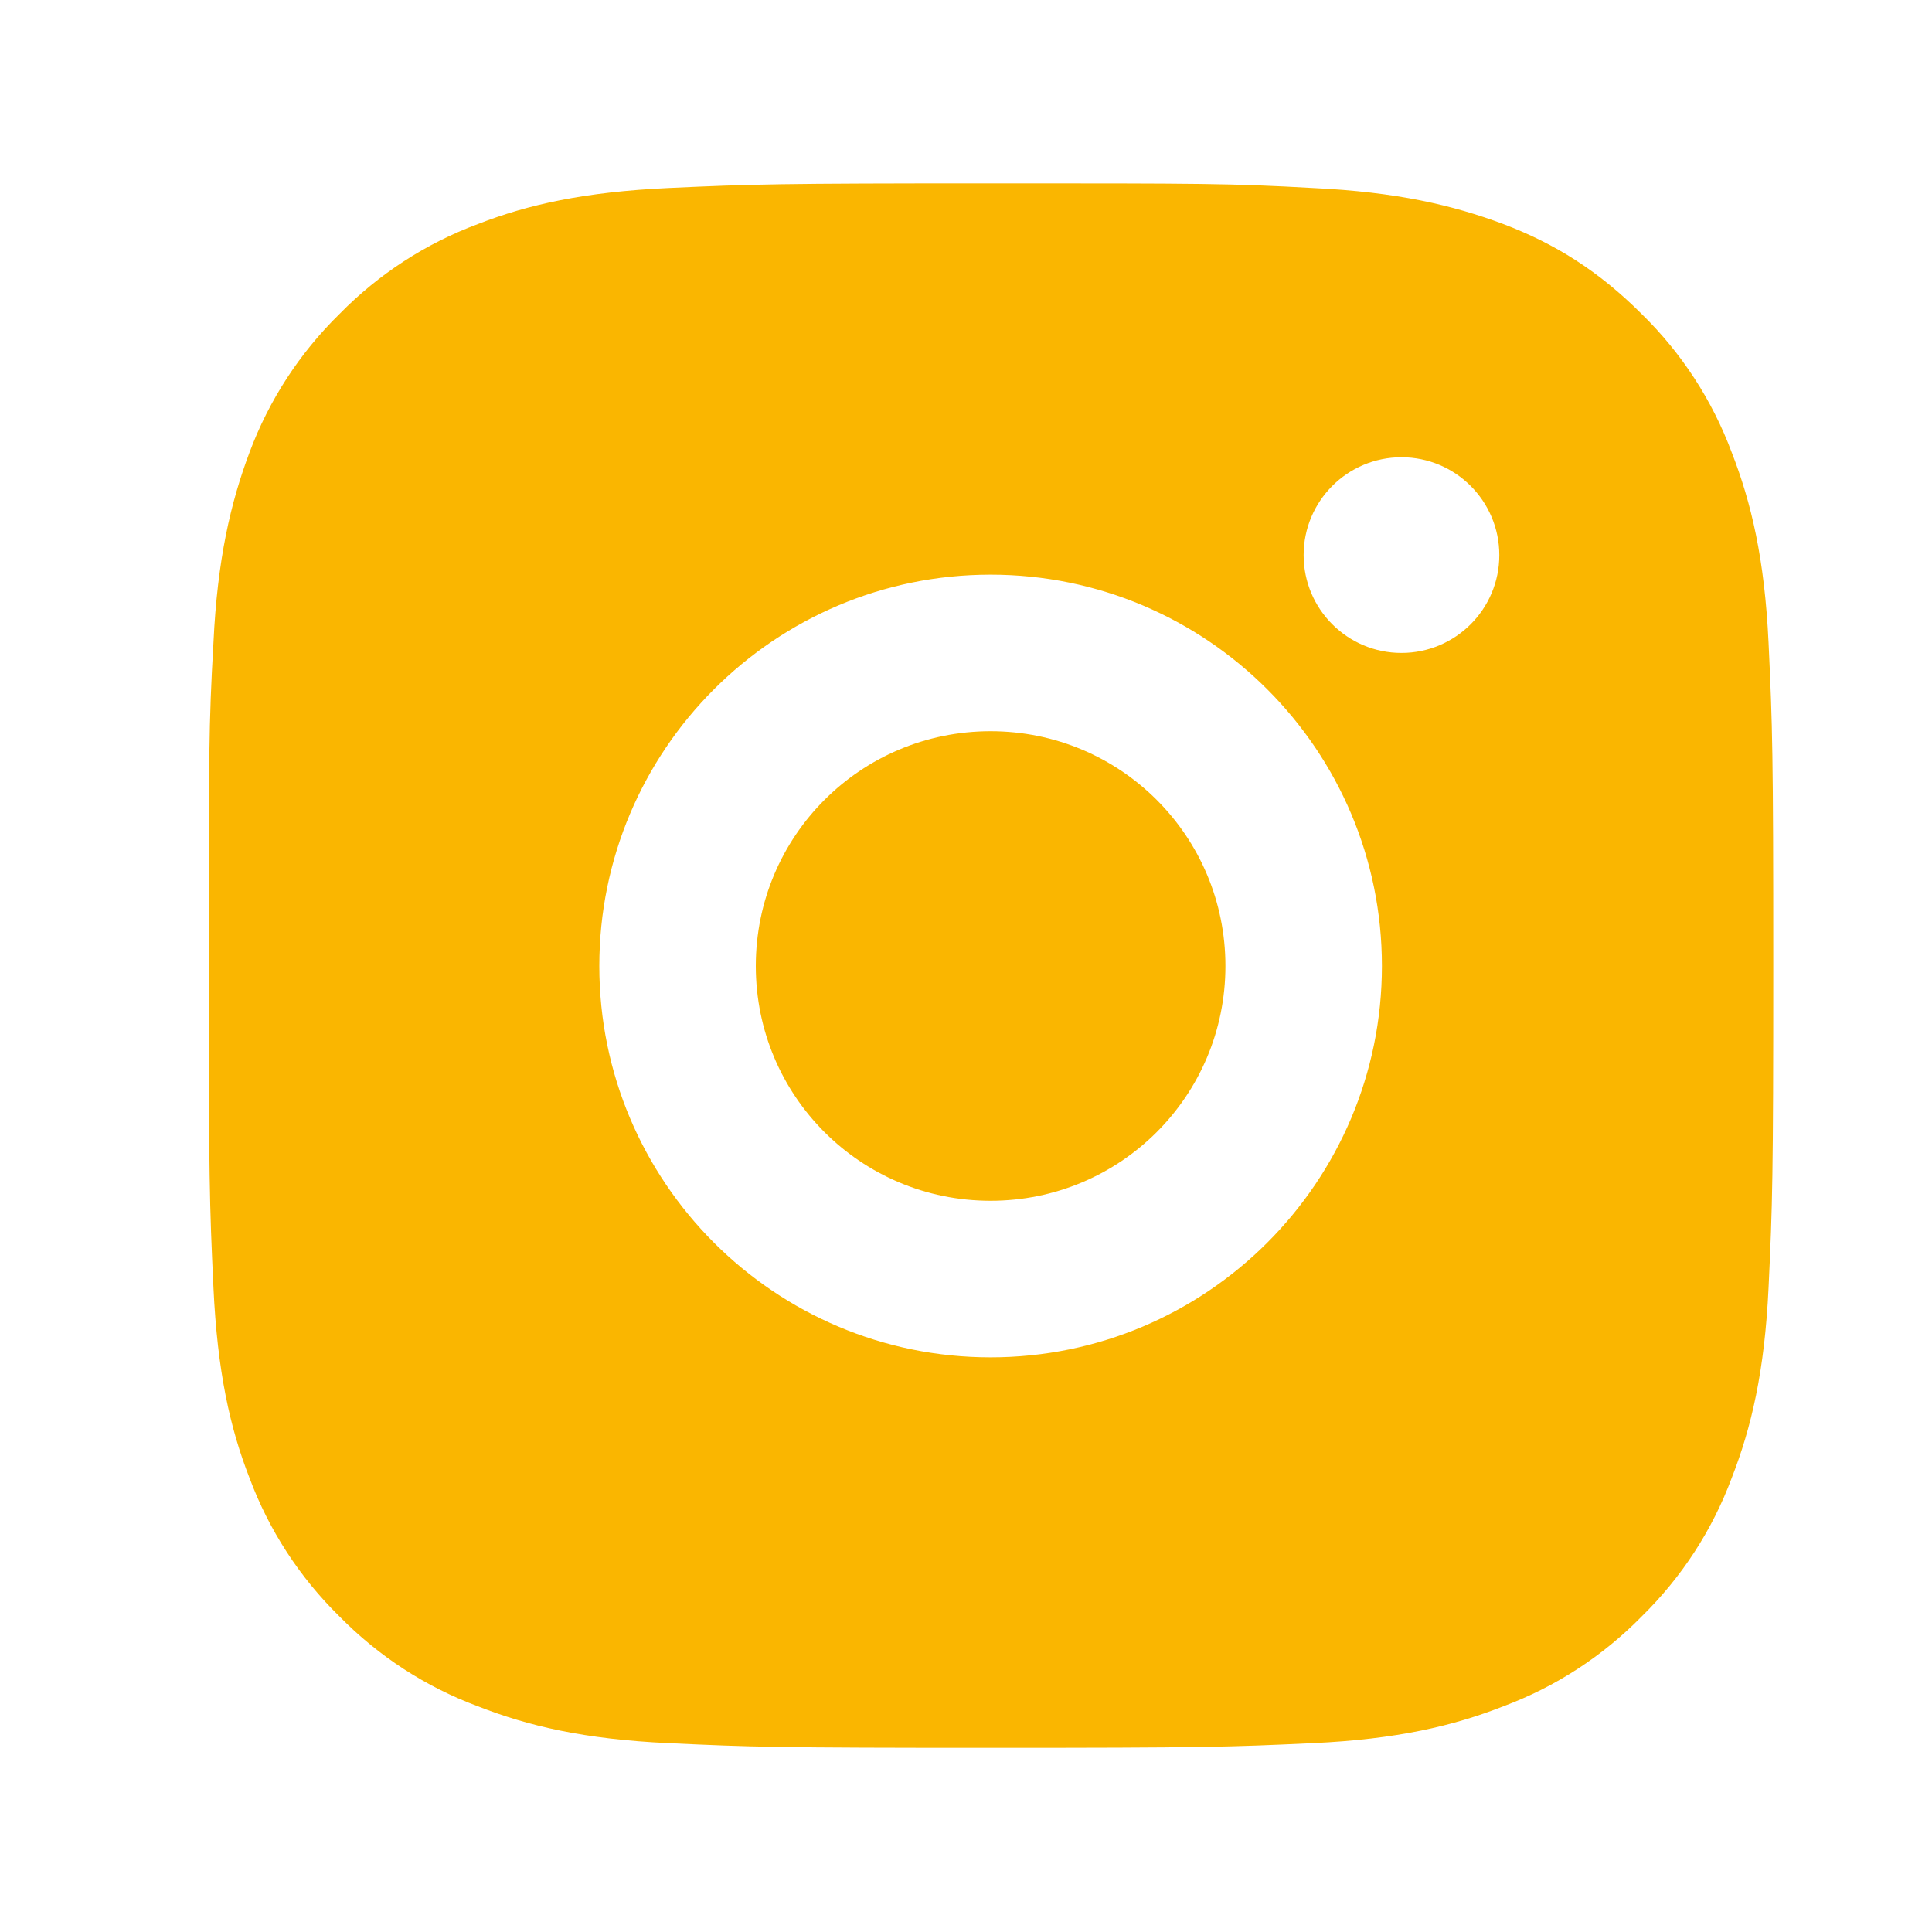<svg width="25" height="25" viewBox="0 0 25 25" fill="none" xmlns="http://www.w3.org/2000/svg">
<path d="M12.818 2.373C15.573 2.373 15.917 2.373 16.991 2.433C18.074 2.484 18.804 2.656 19.452 2.899C20.12 3.152 20.687 3.507 21.244 4.064C21.761 4.57 22.156 5.178 22.409 5.856C22.662 6.505 22.834 7.234 22.885 8.317C22.936 9.401 22.946 9.745 22.946 12.49C22.946 15.234 22.936 15.589 22.885 16.662C22.834 17.746 22.662 18.475 22.409 19.123C22.156 19.802 21.761 20.409 21.244 20.916C20.738 21.432 20.13 21.827 19.452 22.08C18.804 22.334 18.074 22.506 16.991 22.556C15.907 22.607 15.573 22.617 12.818 22.617C10.064 22.617 9.719 22.607 8.646 22.556C7.562 22.506 6.833 22.334 6.185 22.08C5.506 21.827 4.899 21.432 4.392 20.916C3.876 20.409 3.481 19.802 3.228 19.123C2.975 18.475 2.813 17.746 2.762 16.662C2.711 15.579 2.701 15.244 2.701 12.49C2.701 9.735 2.701 9.391 2.762 8.317C2.813 7.234 2.985 6.505 3.228 5.856C3.481 5.178 3.876 4.57 4.392 4.064C4.899 3.547 5.506 3.152 6.185 2.899C6.833 2.646 7.562 2.484 8.646 2.433C9.73 2.383 10.074 2.373 12.818 2.373ZM12.818 7.436C10.023 7.436 7.755 9.705 7.755 12.5C7.755 15.295 10.023 17.564 12.818 17.564C15.614 17.564 17.882 15.295 17.882 12.5C17.882 9.705 15.614 7.436 12.818 7.436ZM19.401 7.183C19.401 6.484 18.834 5.917 18.135 5.917C17.436 5.917 16.869 6.484 16.869 7.183C16.869 7.882 17.436 8.449 18.135 8.449C18.834 8.449 19.401 7.882 19.401 7.183ZM12.818 9.462C14.499 9.462 15.857 10.819 15.857 12.5C15.857 14.181 14.499 15.538 12.818 15.538C11.137 15.538 9.78 14.181 9.78 12.5C9.78 10.819 11.137 9.462 12.818 9.462Z" fill="#FAB600"/>
</svg>
